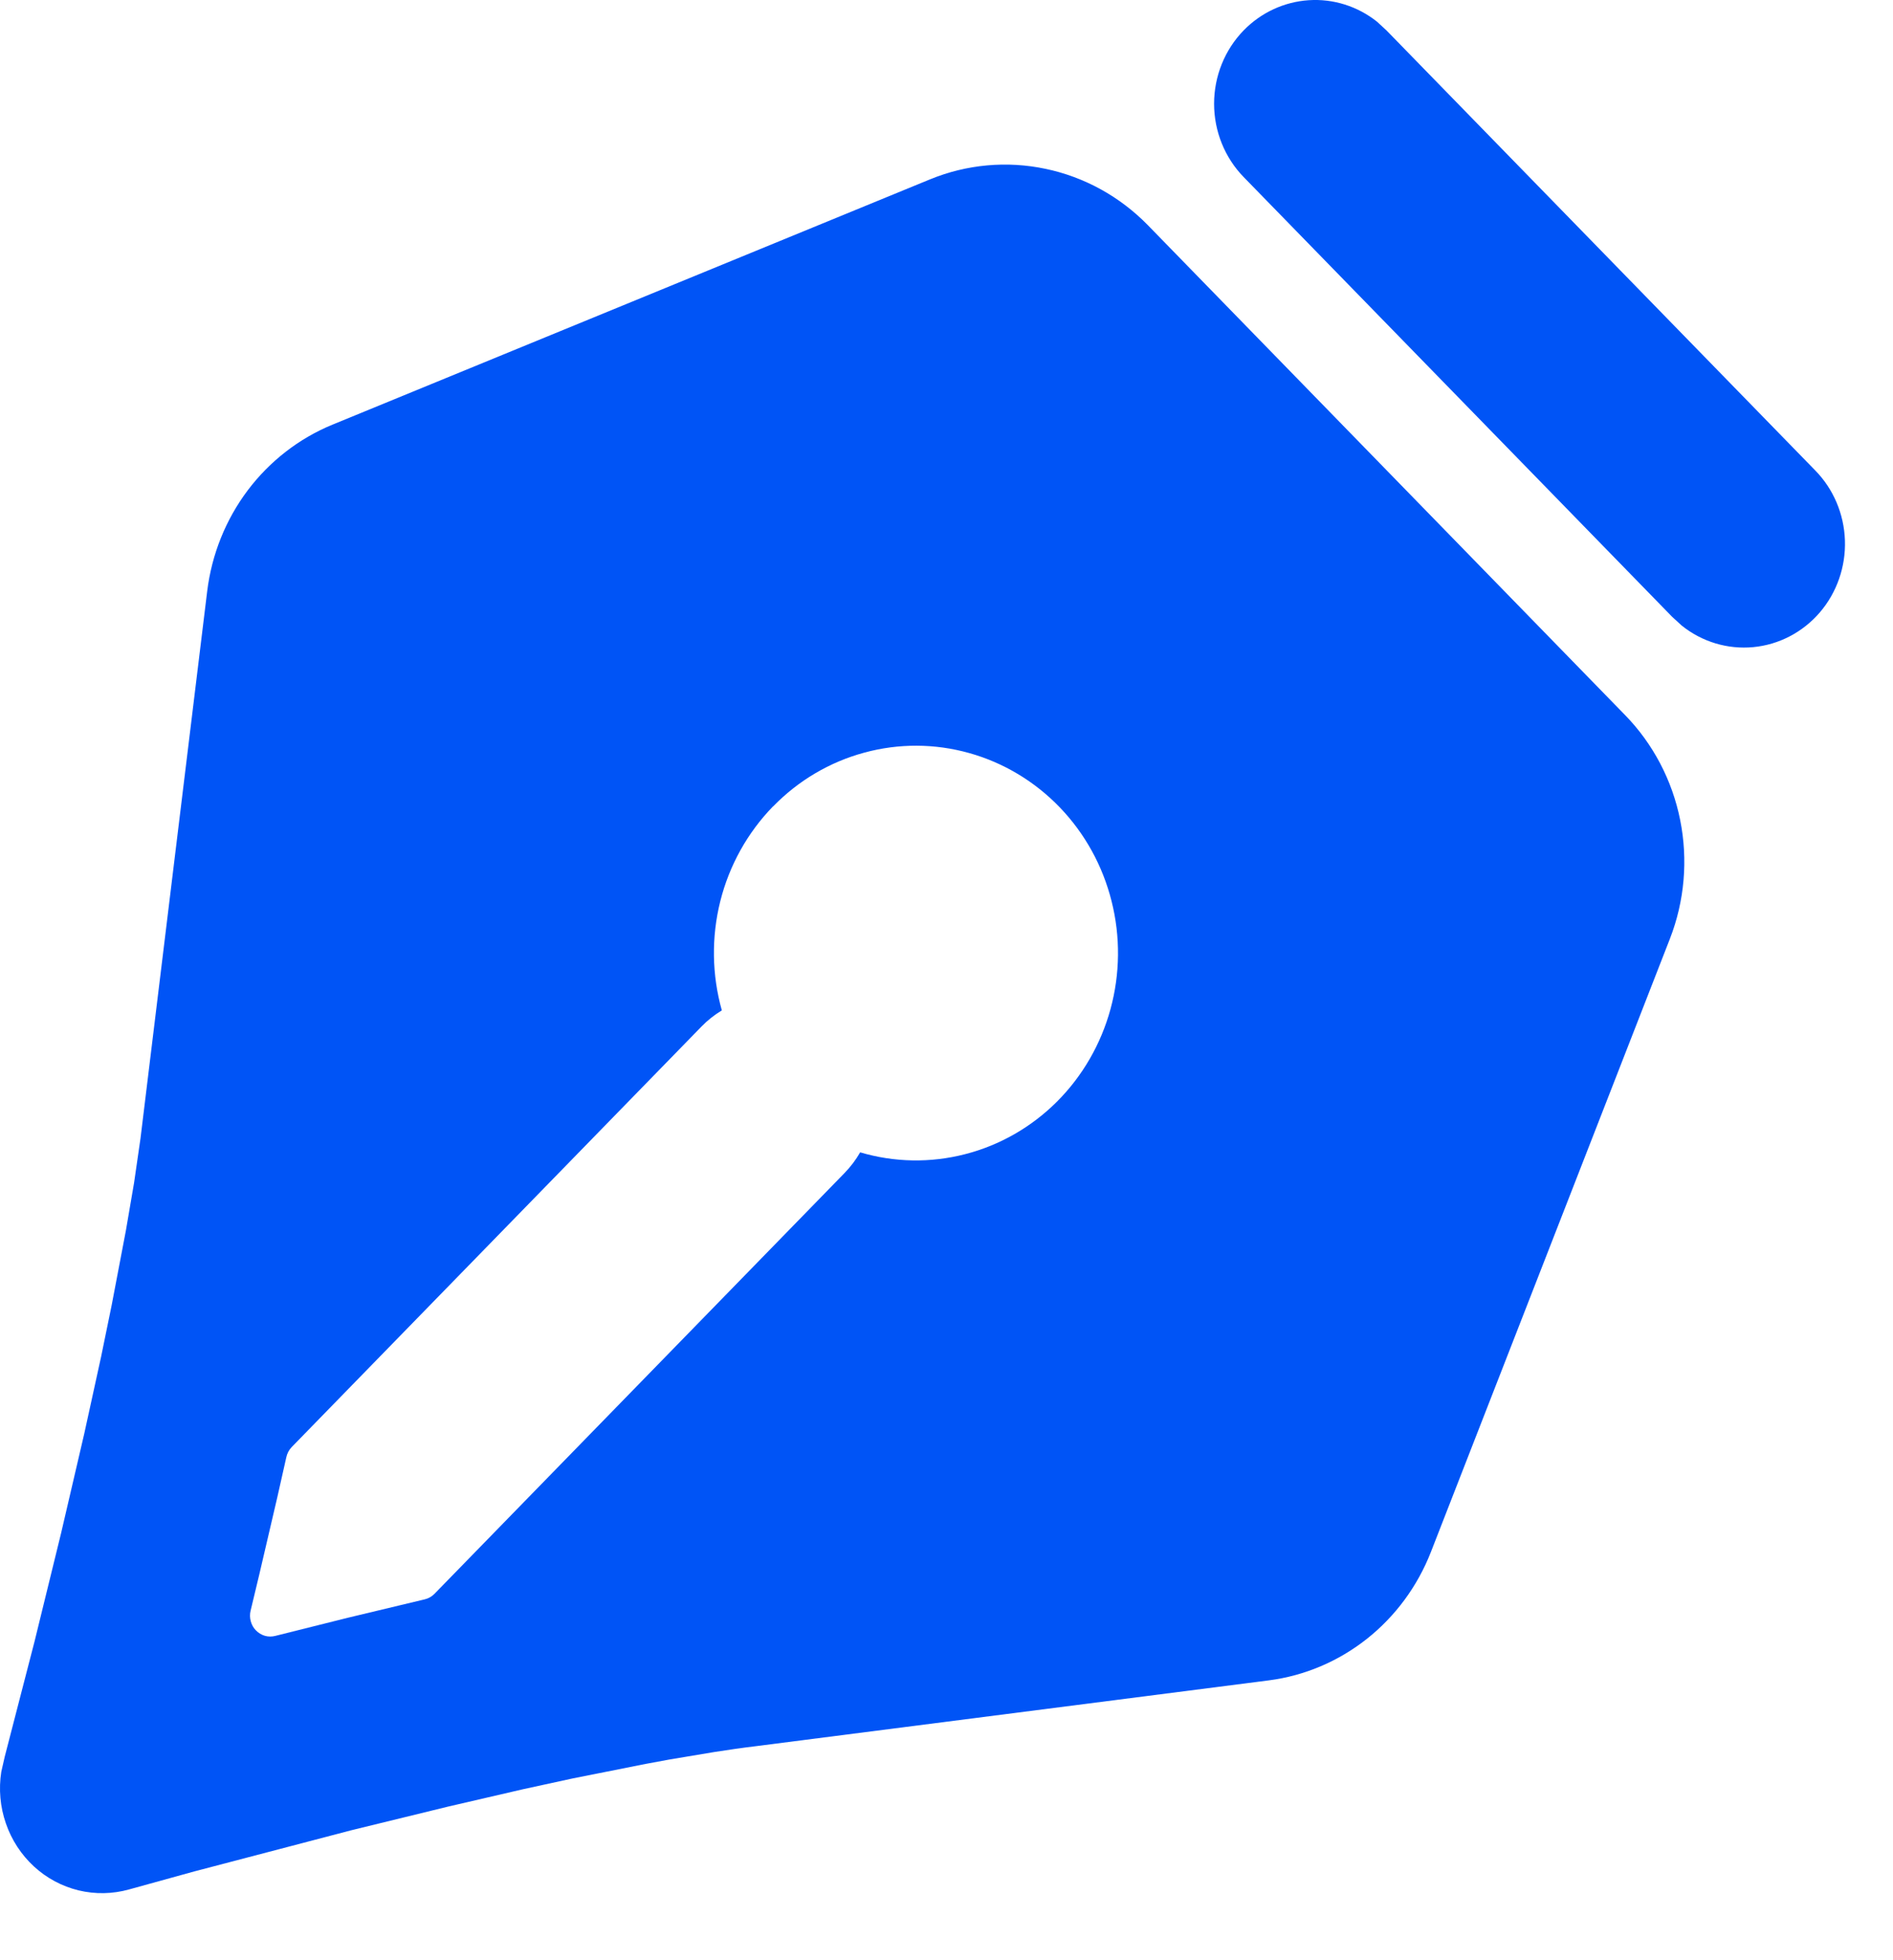 <svg width="28" height="29" viewBox="0 0 28 29" fill="none" xmlns="http://www.w3.org/2000/svg">
<path d="M16.979 3.332L24.038 10.58C24.451 11.004 24.735 11.544 24.852 12.132C24.97 12.72 24.917 13.331 24.7 13.889L21.166 22.958C20.968 23.466 20.641 23.91 20.219 24.245C19.797 24.579 19.296 24.792 18.767 24.86L11.177 25.834C10.983 25.857 10.777 25.887 10.565 25.92L9.901 26.031L9.555 26.095L8.474 26.31L7.734 26.471L6.621 26.729L5.194 27.078L2.875 27.686L1.909 27.953C1.666 28.021 1.409 28.026 1.163 27.967C0.917 27.907 0.69 27.786 0.502 27.613C0.314 27.439 0.171 27.221 0.087 26.976C0.002 26.732 -0.021 26.469 0.019 26.213L0.07 25.989L0.511 24.284L0.905 22.676L1.246 21.211L1.496 20.069L1.652 19.308L1.863 18.2L1.983 17.499L2.078 16.843L3.065 8.744C3.132 8.201 3.339 7.686 3.665 7.253C3.991 6.821 4.424 6.485 4.919 6.282L13.755 2.654C14.298 2.431 14.893 2.377 15.466 2.498C16.039 2.618 16.565 2.908 16.979 3.332ZM11.434 11.93C11.057 12.318 10.787 12.802 10.654 13.333C10.521 13.864 10.529 14.422 10.677 14.948C10.568 15.014 10.467 15.093 10.378 15.185L4.314 21.409C4.274 21.451 4.247 21.503 4.235 21.559L4.102 22.15L3.836 23.29L3.707 23.828C3.694 23.88 3.695 23.934 3.709 23.985C3.723 24.037 3.749 24.084 3.786 24.121C3.823 24.159 3.868 24.186 3.919 24.201C3.969 24.215 4.021 24.215 4.072 24.202L5.143 23.934L6.283 23.661C6.338 23.648 6.389 23.619 6.428 23.578L12.492 17.354C12.581 17.262 12.659 17.16 12.723 17.048C13.229 17.198 13.765 17.207 14.276 17.075C14.787 16.944 15.255 16.676 15.633 16.299C16.01 15.922 16.284 15.449 16.426 14.928C16.568 14.407 16.574 13.857 16.442 13.334C16.311 12.81 16.047 12.331 15.677 11.946C15.307 11.561 14.844 11.283 14.336 11.141C13.828 10.998 13.292 10.996 12.783 11.135C12.273 11.273 11.809 11.547 11.436 11.93H11.434ZM18.395 0.45C18.652 0.186 18.995 0.027 19.358 0.003C19.721 -0.021 20.08 0.092 20.368 0.321L20.508 0.45L26.847 6.957C27.118 7.232 27.276 7.603 27.289 7.995C27.302 8.386 27.169 8.767 26.917 9.061C26.665 9.354 26.313 9.538 25.933 9.574C25.554 9.61 25.175 9.496 24.875 9.255L24.734 9.126L18.395 2.619C18.115 2.331 17.958 1.941 17.958 1.535C17.958 1.128 18.115 0.738 18.395 0.45Z" fill="#0054F6"/>
</svg>
